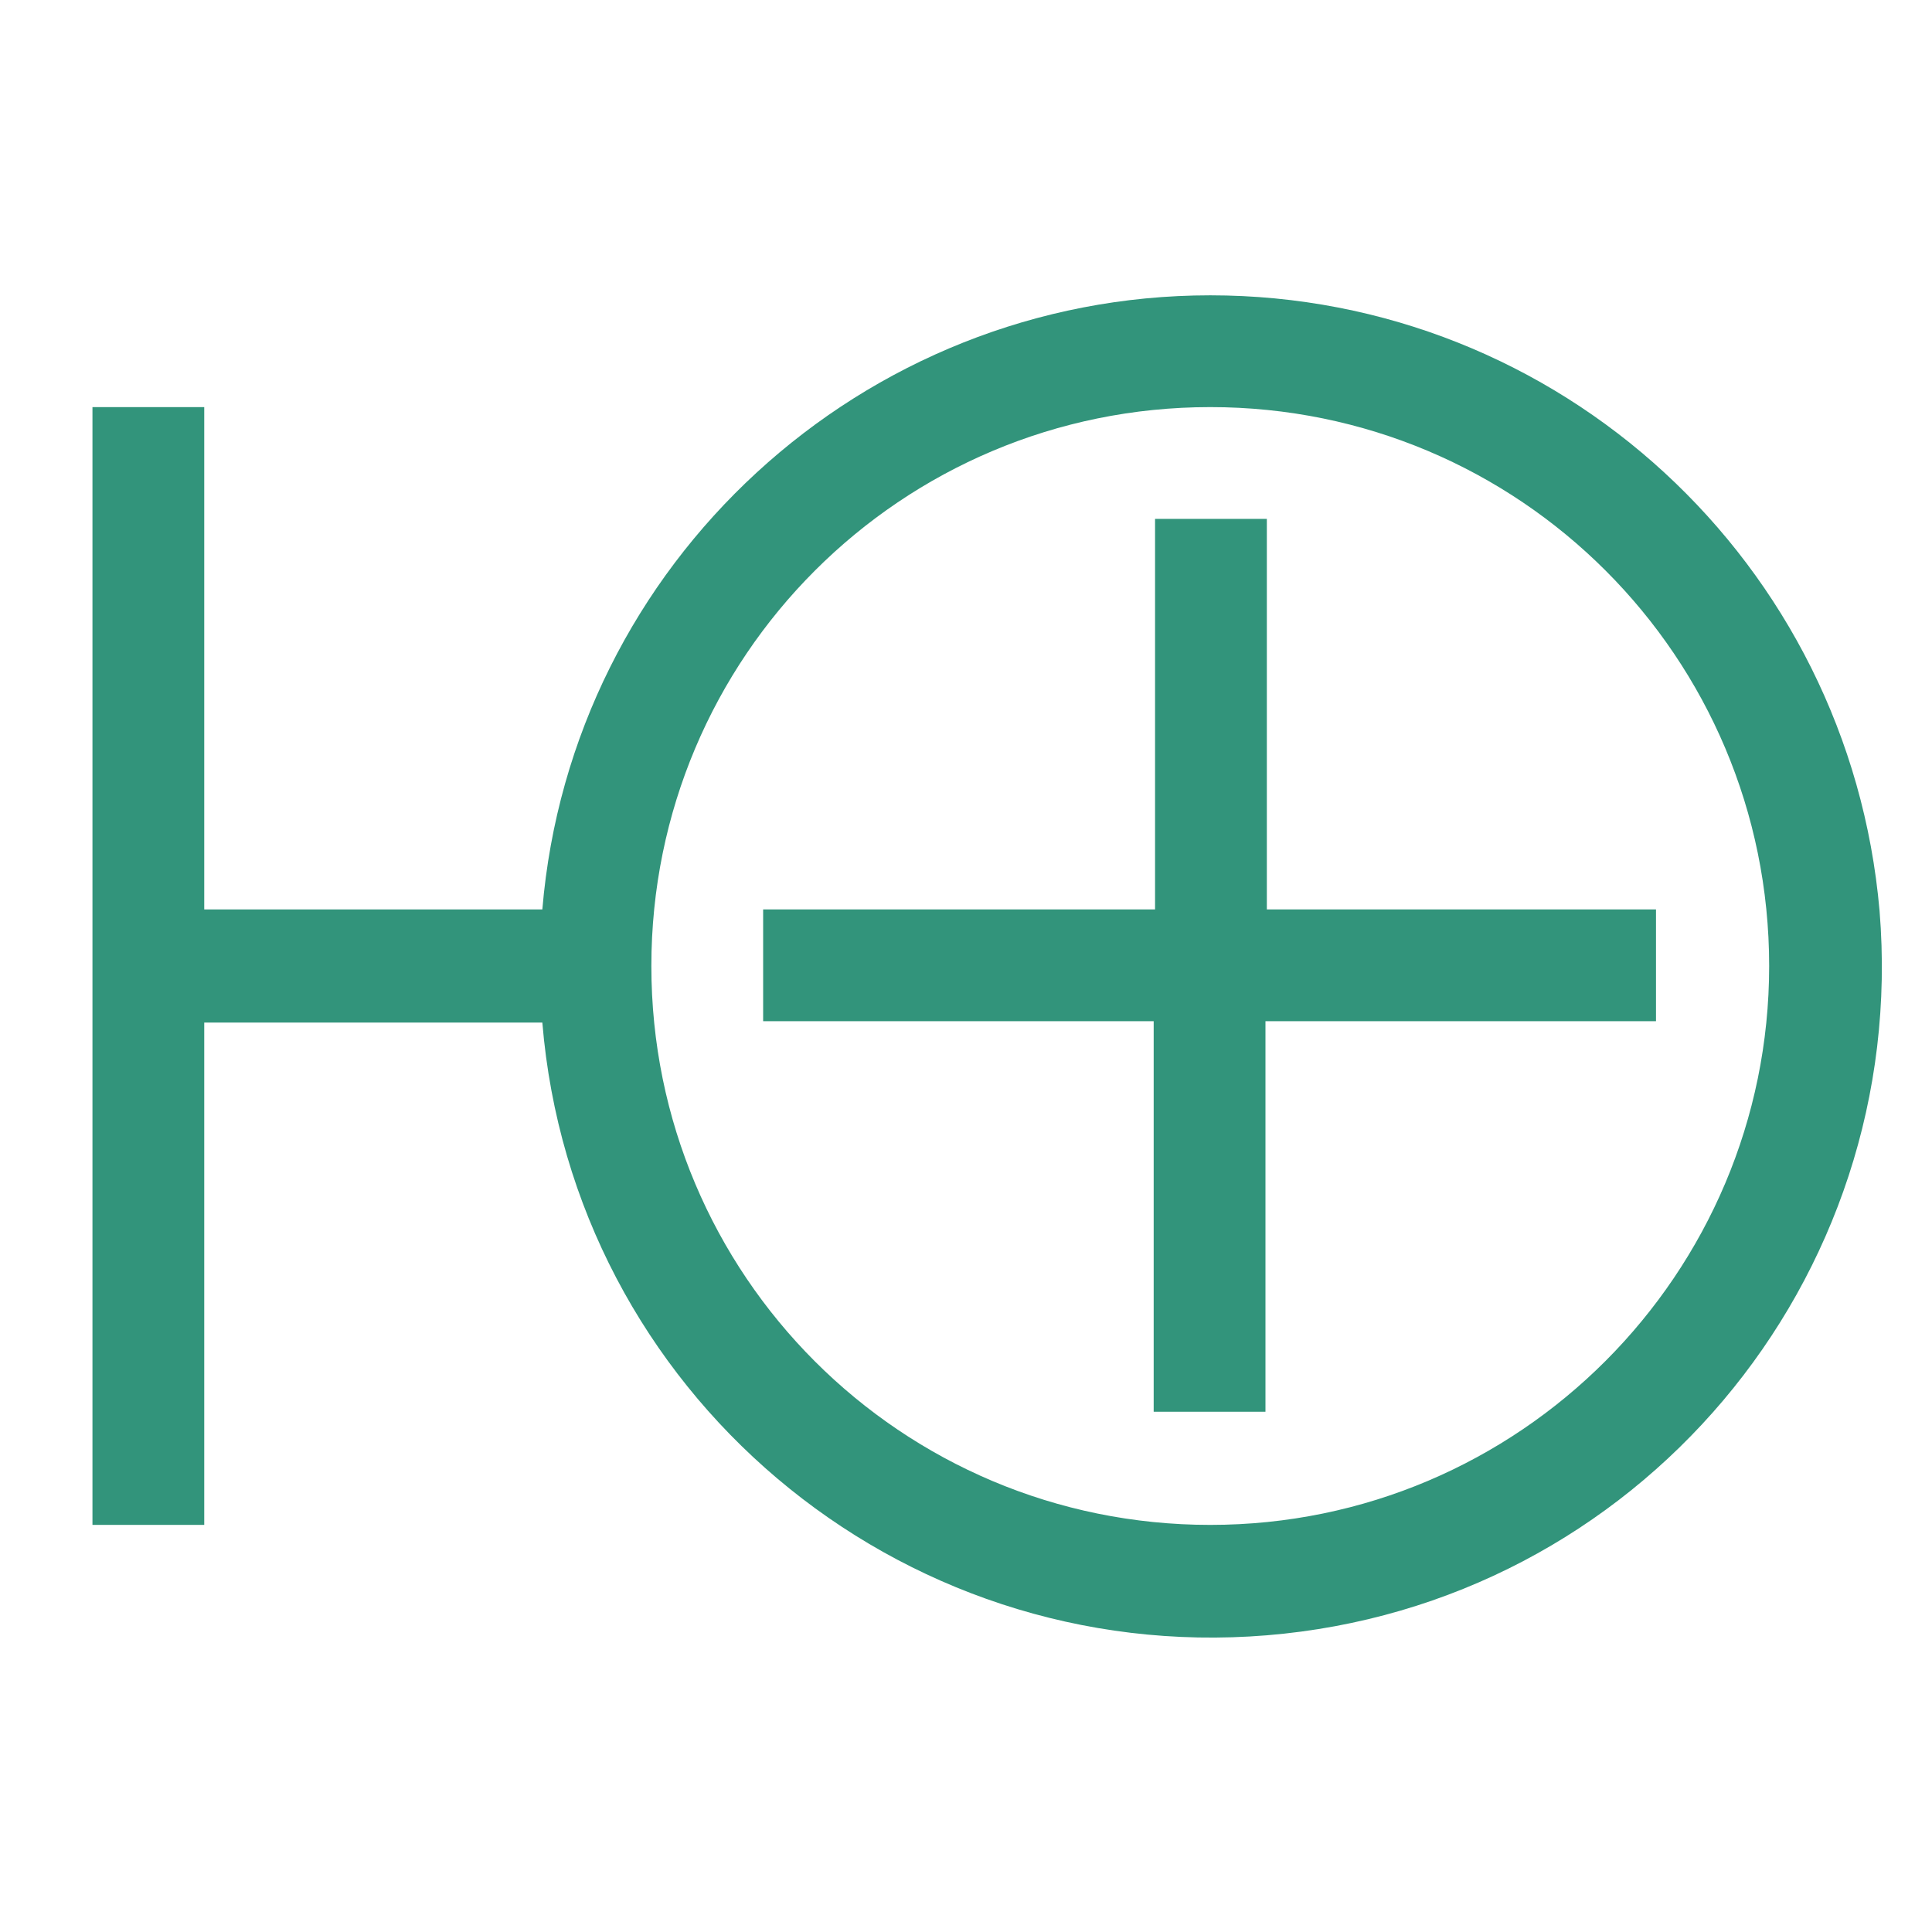 <?xml version="1.0" encoding="utf-8"?>
<!-- Generator: Adobe Illustrator 27.2.0, SVG Export Plug-In . SVG Version: 6.00 Build 0)  -->
<svg version="1.1" id="TOP_logo" xmlns="http://www.w3.org/2000/svg" xmlns:xlink="http://www.w3.org/1999/xlink" x="0px" y="0px"
	 width="140px" height="140px" viewBox="0 0 140 140" style="enable-background:new 0 0 140 140;" xml:space="preserve">
<style type="text/css">
	.st0{fill:#32947B;}
</style>
<g id="LOGO">
	<g>
		<g id="グループ_3148">
			<path id="パス_1971" class="st0" d="M91.8,65.9V37.6h-8.1v28.3H55.3V74h28.3v28.3h8.1V74h28.3v-8.1H91.8z"/>
			<path id="パス_1972" class="st0" d="M87.7,21.4c-25.2,0-46.3,19.4-48.4,44.5H14.8V29.5H6.7v81h8.1V74.1h24.5
				c2.2,26.7,25.7,46.6,52.5,44.4s46.6-25.7,44.4-52.5C134,40.8,113,21.4,87.7,21.4 M87.7,110.5c-22.4,0-40.5-18.1-40.5-40.5
				s18.1-40.5,40.5-40.5c22.4,0,40.5,18.1,40.5,40.5C128.2,92.3,110.1,110.5,87.7,110.5"/>
		</g>
	</g>
</g>
</svg>
